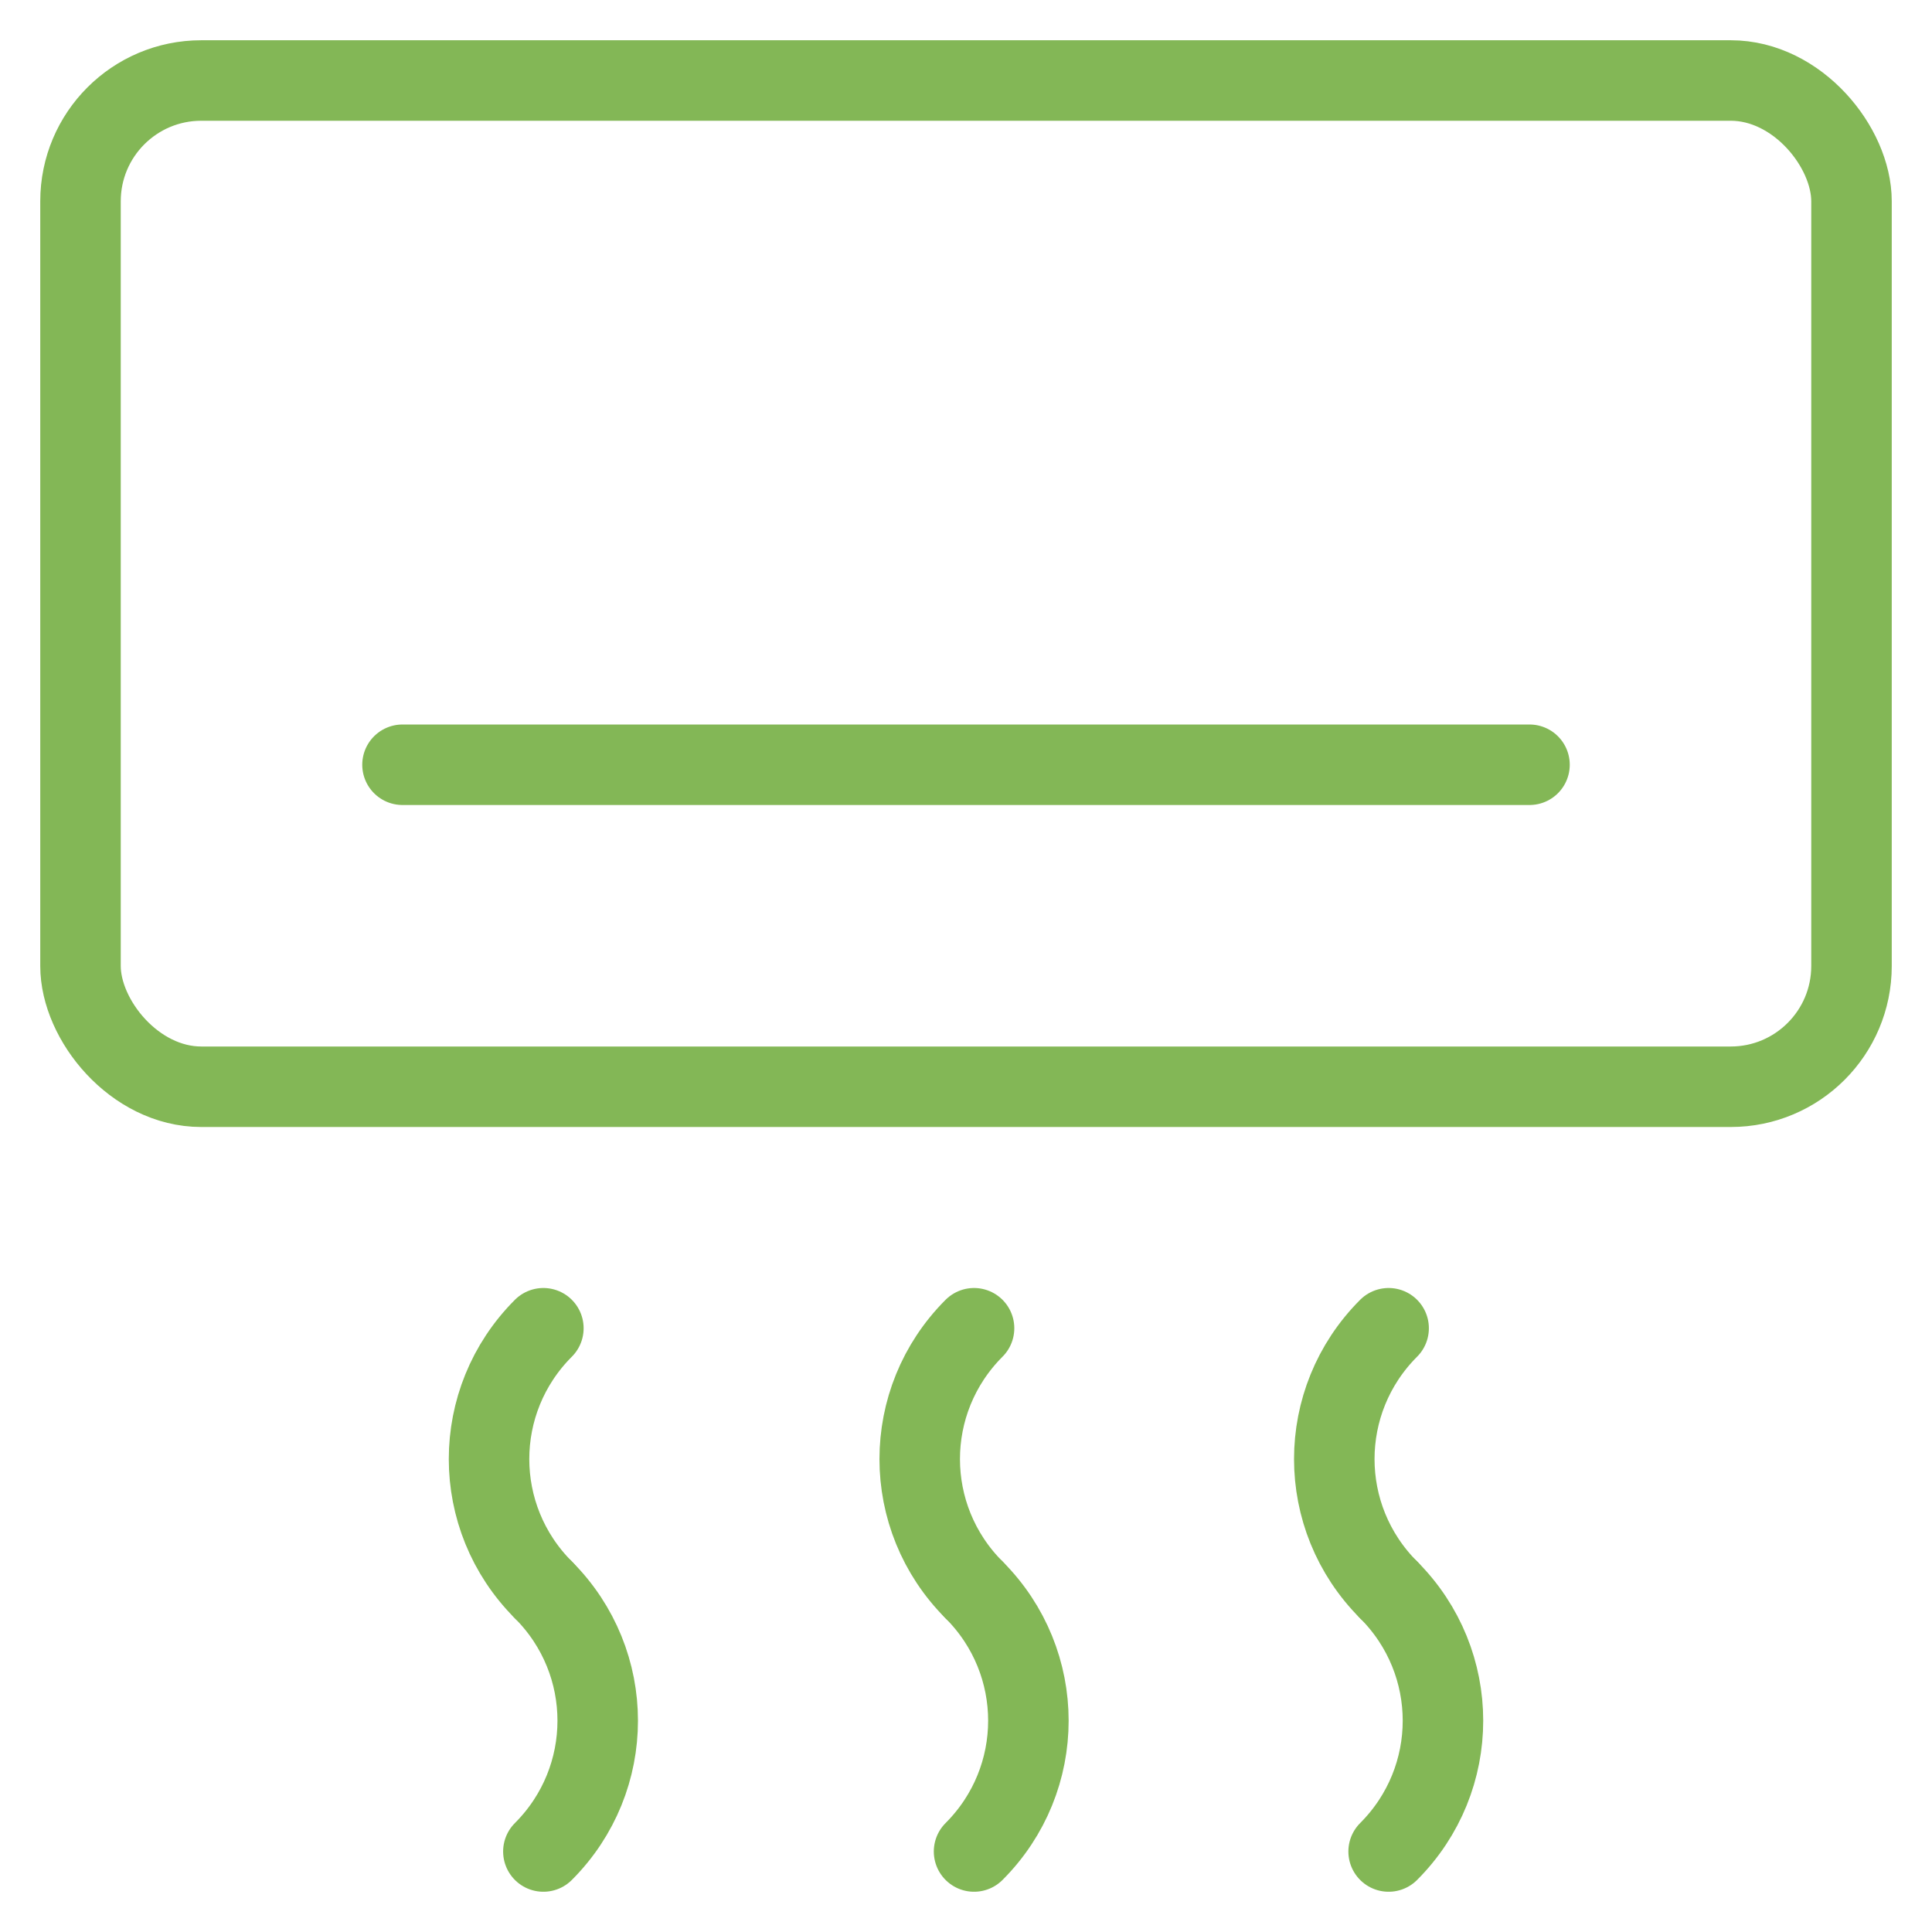 <?xml version="1.0" encoding="UTF-8"?>
<svg id="_レイヤー_1" data-name="レイヤー 1" xmlns="http://www.w3.org/2000/svg" width="48" height="48" version="1.1" viewBox="0 0 48 48">
  <defs>
    <style>
      .cls-1 {
        stroke-miterlimit: 10;
      }

      .cls-1, .cls-2, .cls-3 {
        fill: none;
      }

      .cls-1, .cls-3 {
        stroke: #83b756;
        stroke-width: 2px;
      }

      .cls-2 {
        stroke-width: 0px;
      }

      .cls-3 {
        stroke-linecap: round;
        stroke-linejoin: round;
      }
    </style>
  </defs>
  <rect class="cls-2" width="48" height="48"/>
  <rect class="cls-1" x="2" y="2" width="44" height="25" rx="3" ry="3"/>
  <line class="cls-3" x1="10" y1="19" x2="38" y2="19"/>
  <path class="cls-3" d="M13.5,39.5c-1.8-1.8-1.8-4.7,0-6.5,0,0,0,0,0,0"/>
  <path class="cls-3" d="M13.5,39.5c1.8,1.8,1.8,4.7,0,6.5,0,0,0,0,0,0"/>
  <path class="cls-3" d="M24.2,39.5c-1.8-1.8-1.8-4.7,0-6.5"/>
  <path class="cls-3" d="M24.2,39.5c1.8,1.8,1.8,4.7,0,6.5,0,0,0,0,0,0"/>
  <path class="cls-3" d="M34.5,39.5c-1.8-1.8-1.8-4.7,0-6.5,0,0,0,0,0,0"/>
  <path class="cls-3" d="M34.5,39.5c1.8,1.8,1.8,4.7,0,6.5,0,0,0,0,0,0"/>
</svg>